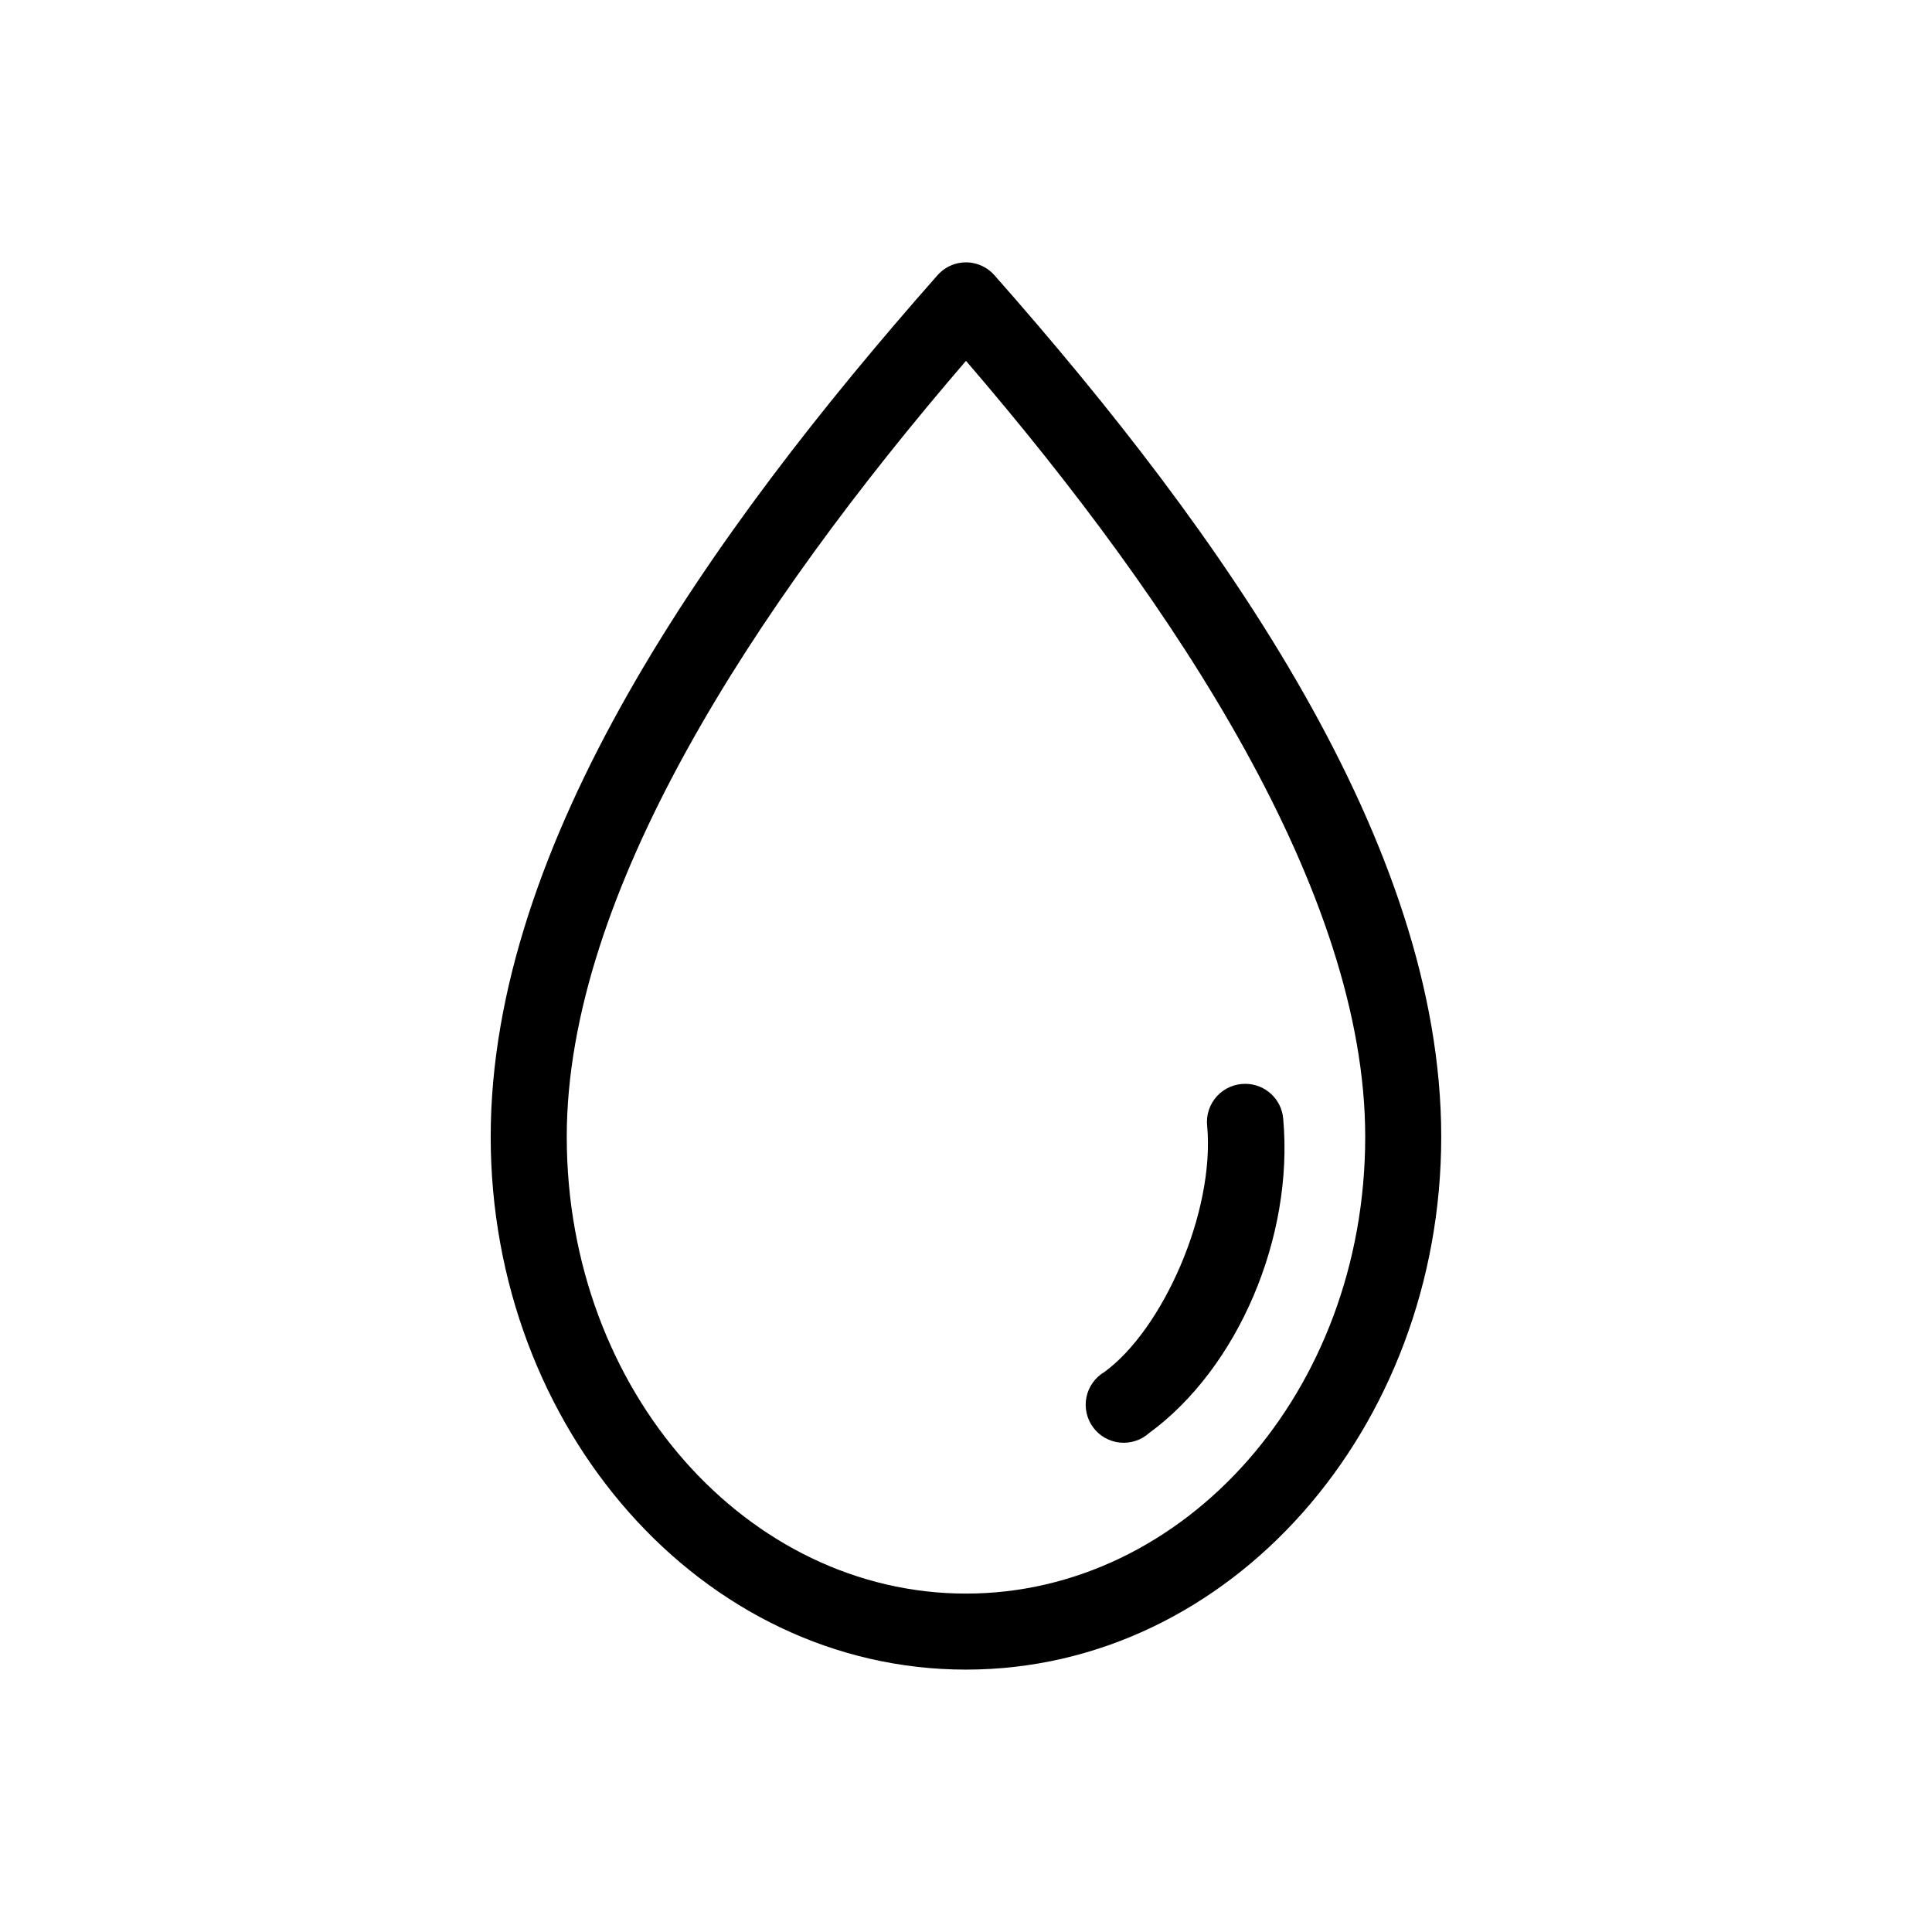 <?xml version="1.0" encoding="UTF-8"?>
<!-- The Best Svg Icon site in the world: iconSvg.co, Visit us! https://iconsvg.co -->
<svg fill="#000000" width="800px" height="800px" version="1.1" viewBox="144 144 512 512" xmlns="http://www.w3.org/2000/svg">
 <path d="m401.57 213.65c2.316 0.371 4.434 1.539 5.981 3.305 60.754 68.82 118.39 150.67 118.39 228.29 0 77.266-55.828 141.22-125.95 141.22s-125.95-63.957-125.95-141.22c0-77.613 57.641-159.47 118.39-228.29h0.004c2.277-2.594 5.723-3.84 9.133-3.305zm-1.574 25.977c-56.387 65.547-105.8 141.3-105.8 205.62 0 67.641 48.004 121.07 105.8 121.07s105.8-53.434 105.8-121.07c0-64.316-49.41-140.07-105.8-205.62zm74.156 191.61-0.004-0.004c5.211 0.066 9.512 4.094 9.918 9.289 2.816 31.359-12.004 66.09-35.582 83.285v0.004c-2.125 1.887-4.945 2.789-7.773 2.481-2.824-0.305-5.391-1.789-7.062-4.086s-2.297-5.195-1.719-7.977c0.574-2.781 2.301-5.191 4.75-6.637 15.434-11.254 29.293-42.297 27.238-65.18h-0.004c-0.316-2.887 0.625-5.766 2.586-7.906 1.961-2.141 4.746-3.336 7.648-3.273z"/>
</svg>